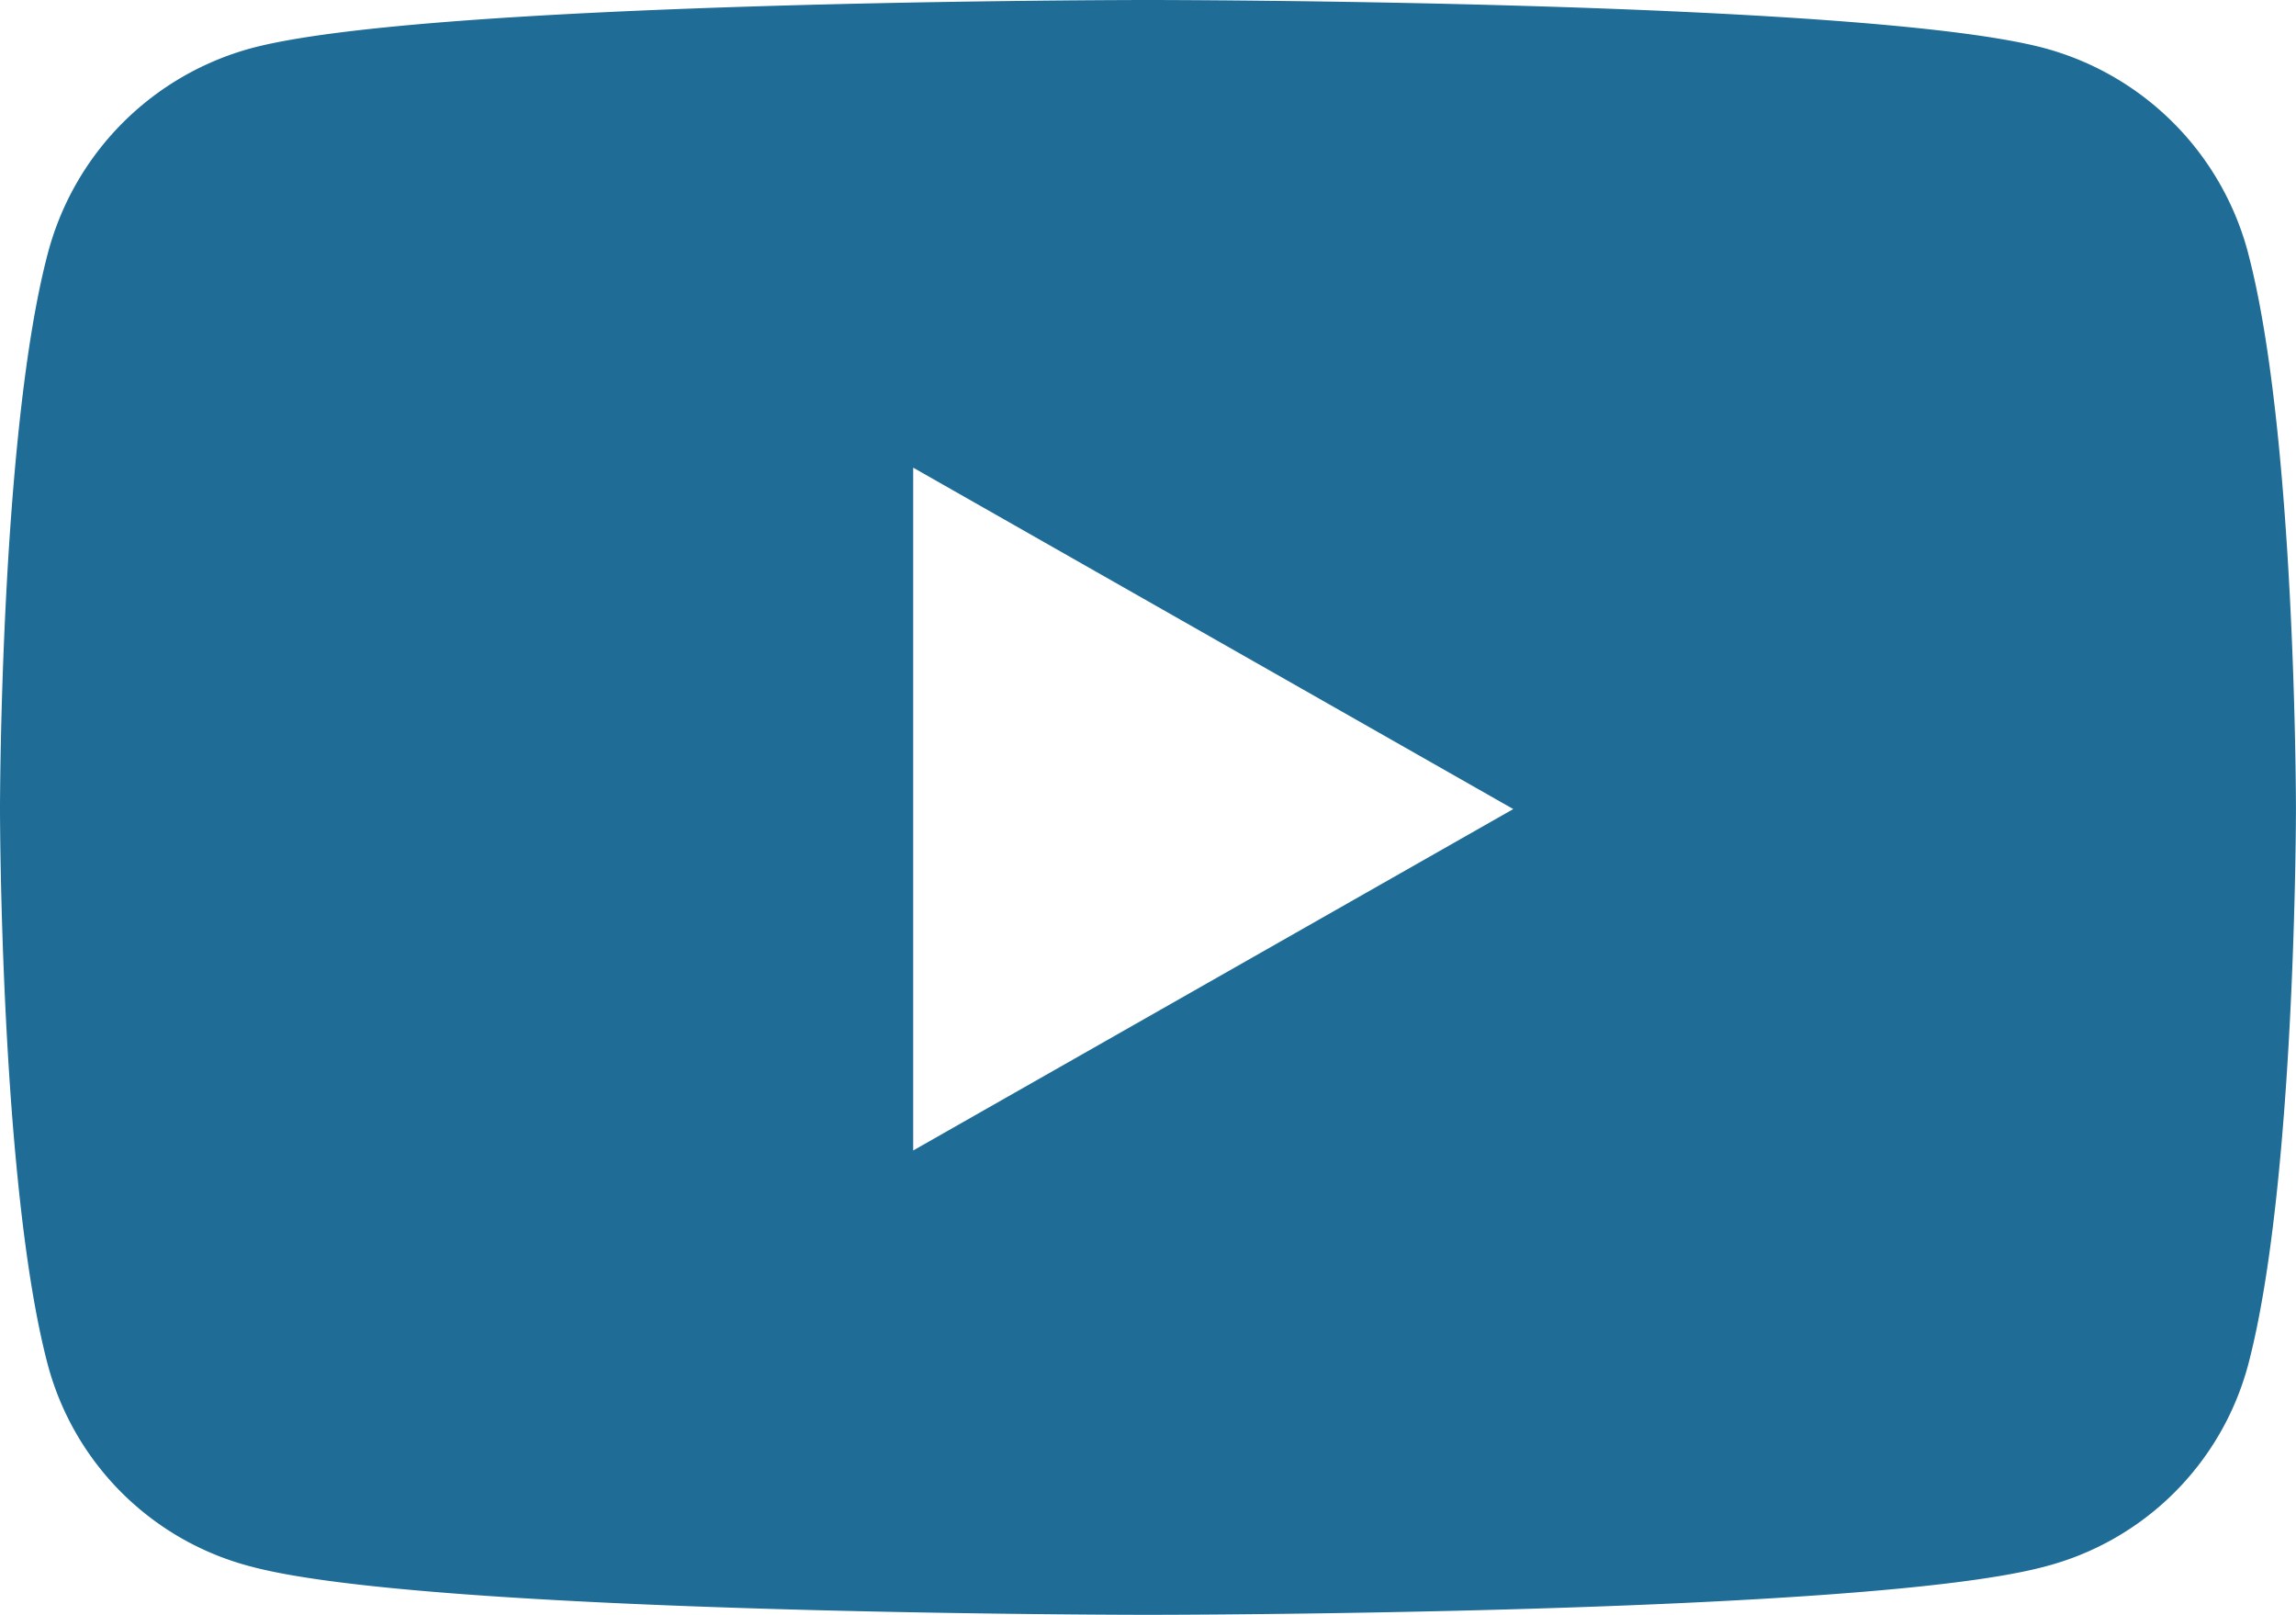 <svg xmlns="http://www.w3.org/2000/svg" width="49.778" height="35" viewBox="0 0 49.778 35">
  <path id="Icon_awesome-youtube" data-name="Icon awesome-youtube" d="M49.321,7.976a6.255,6.255,0,0,0-4.4-4.429C41.038,2.5,25.472,2.5,25.472,2.5S9.906,2.5,6.024,3.547a6.255,6.255,0,0,0-4.4,4.429C.583,11.883.583,20.035.583,20.035s0,8.152,1.04,12.059a6.161,6.161,0,0,0,4.4,4.359C9.906,37.5,25.472,37.5,25.472,37.5s15.566,0,19.448-1.047a6.161,6.161,0,0,0,4.4-4.359c1.04-3.907,1.04-12.059,1.04-12.059s0-8.152-1.04-12.059Zm-28.94,19.46v-14.8l13.01,7.4-13.01,7.4Z" transform="translate(-0.583 -2.5)" fill="#1f6c96"/>
</svg>
